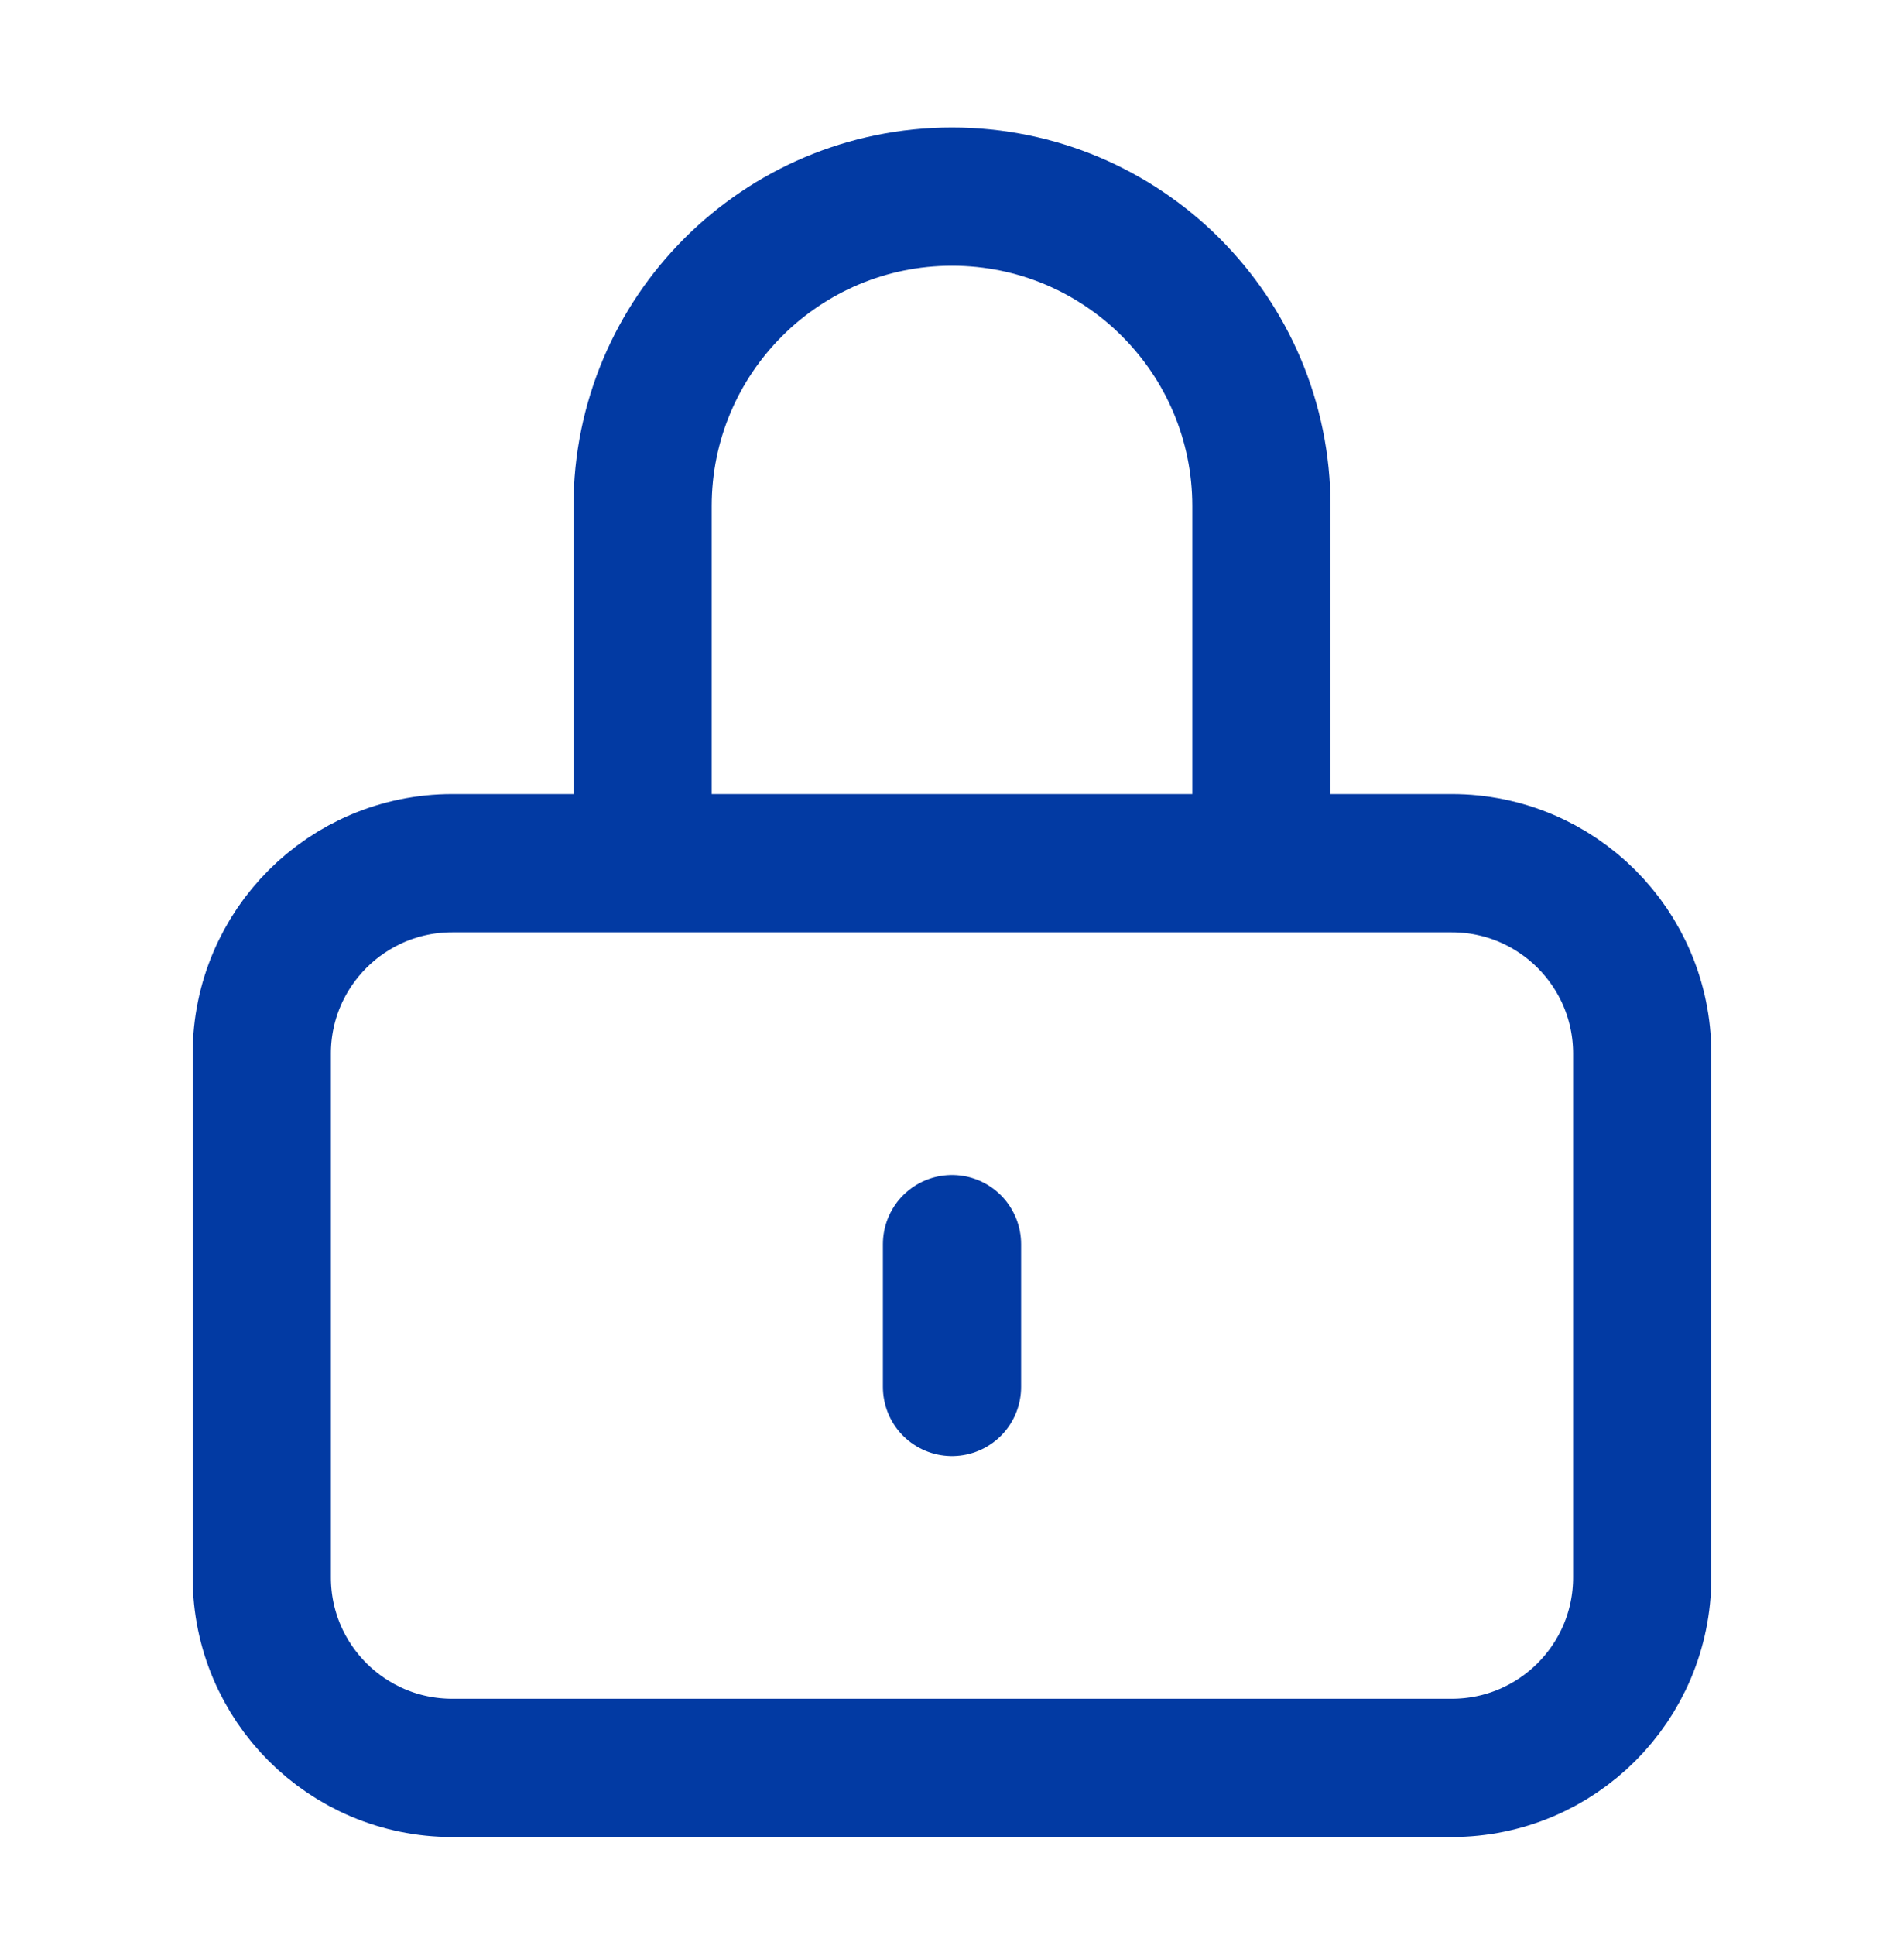 <svg width="62" height="63" viewBox="0 0 62 63" fill="none" xmlns="http://www.w3.org/2000/svg">
<path d="M31 40.501V45.151M20.925 28.101V16.476C20.925 10.912 25.436 6.401 31 6.401C36.565 6.401 41.075 10.912 41.075 16.476V28.101M20.925 28.101H14.725C11.301 28.101 8.525 30.877 8.525 34.301V51.351C8.525 54.776 11.301 57.551 14.725 57.551H47.275C50.7 57.551 53.475 54.776 53.475 51.351V34.301C53.475 30.877 50.7 28.101 47.275 28.101H41.075M20.925 28.101H41.075" stroke="#023AA3" stroke-width="4.5" stroke-linecap="round" stroke-linejoin="round"/>
</svg>
